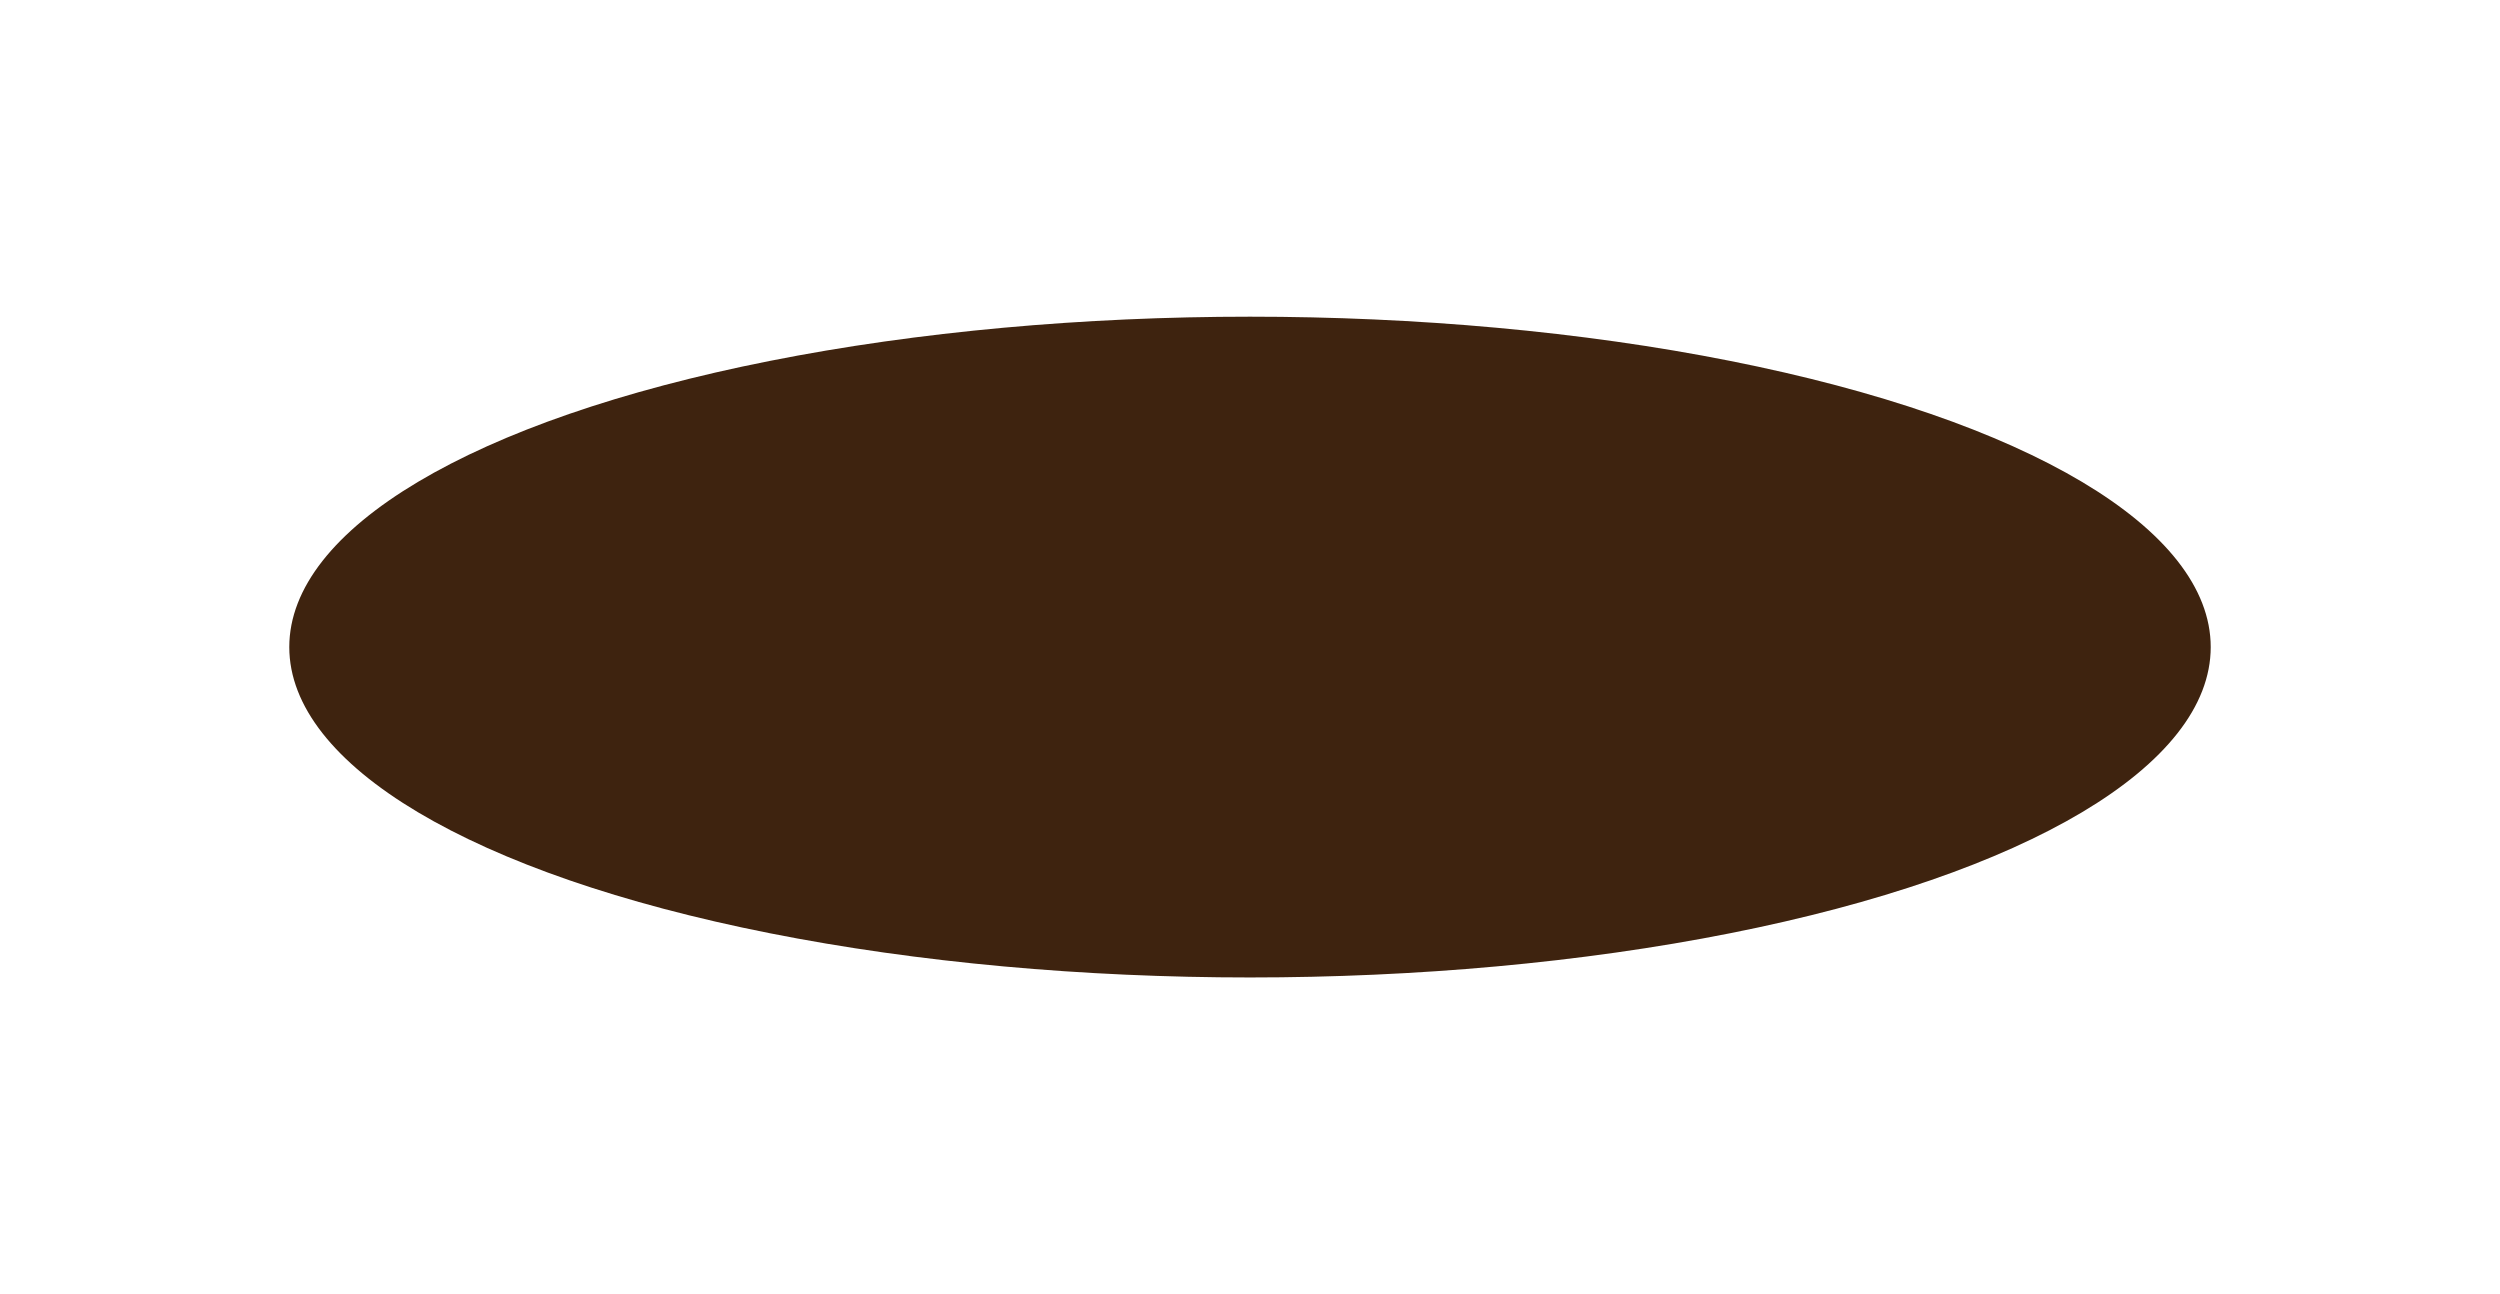 <svg width="821" height="425" viewBox="0 0 821 425" fill="none" xmlns="http://www.w3.org/2000/svg">
<g clip-path="url(#clip0_2605_312)">
<g filter="url(#filter0_f_2605_312)">
<ellipse cx="410.5" cy="212.5" rx="315.5" ry="108.5" fill="#3E230F"/>
</g>
</g>
<defs>
<filter id="filter0_f_2605_312" x="-25" y="-16" width="871" height="457" filterUnits="userSpaceOnUse" color-interpolation-filters="sRGB">
<feFlood flood-opacity="0" result="BackgroundImageFix"/>
<feBlend mode="normal" in="SourceGraphic" in2="BackgroundImageFix" result="shape"/>
<feGaussianBlur stdDeviation="60" result="effect1_foregroundBlur_2605_312"/>
</filter>
<clipPath id="clip0_2605_312">
<rect width="821" height="425" fill="white"/>
</clipPath>
</defs>
</svg>
